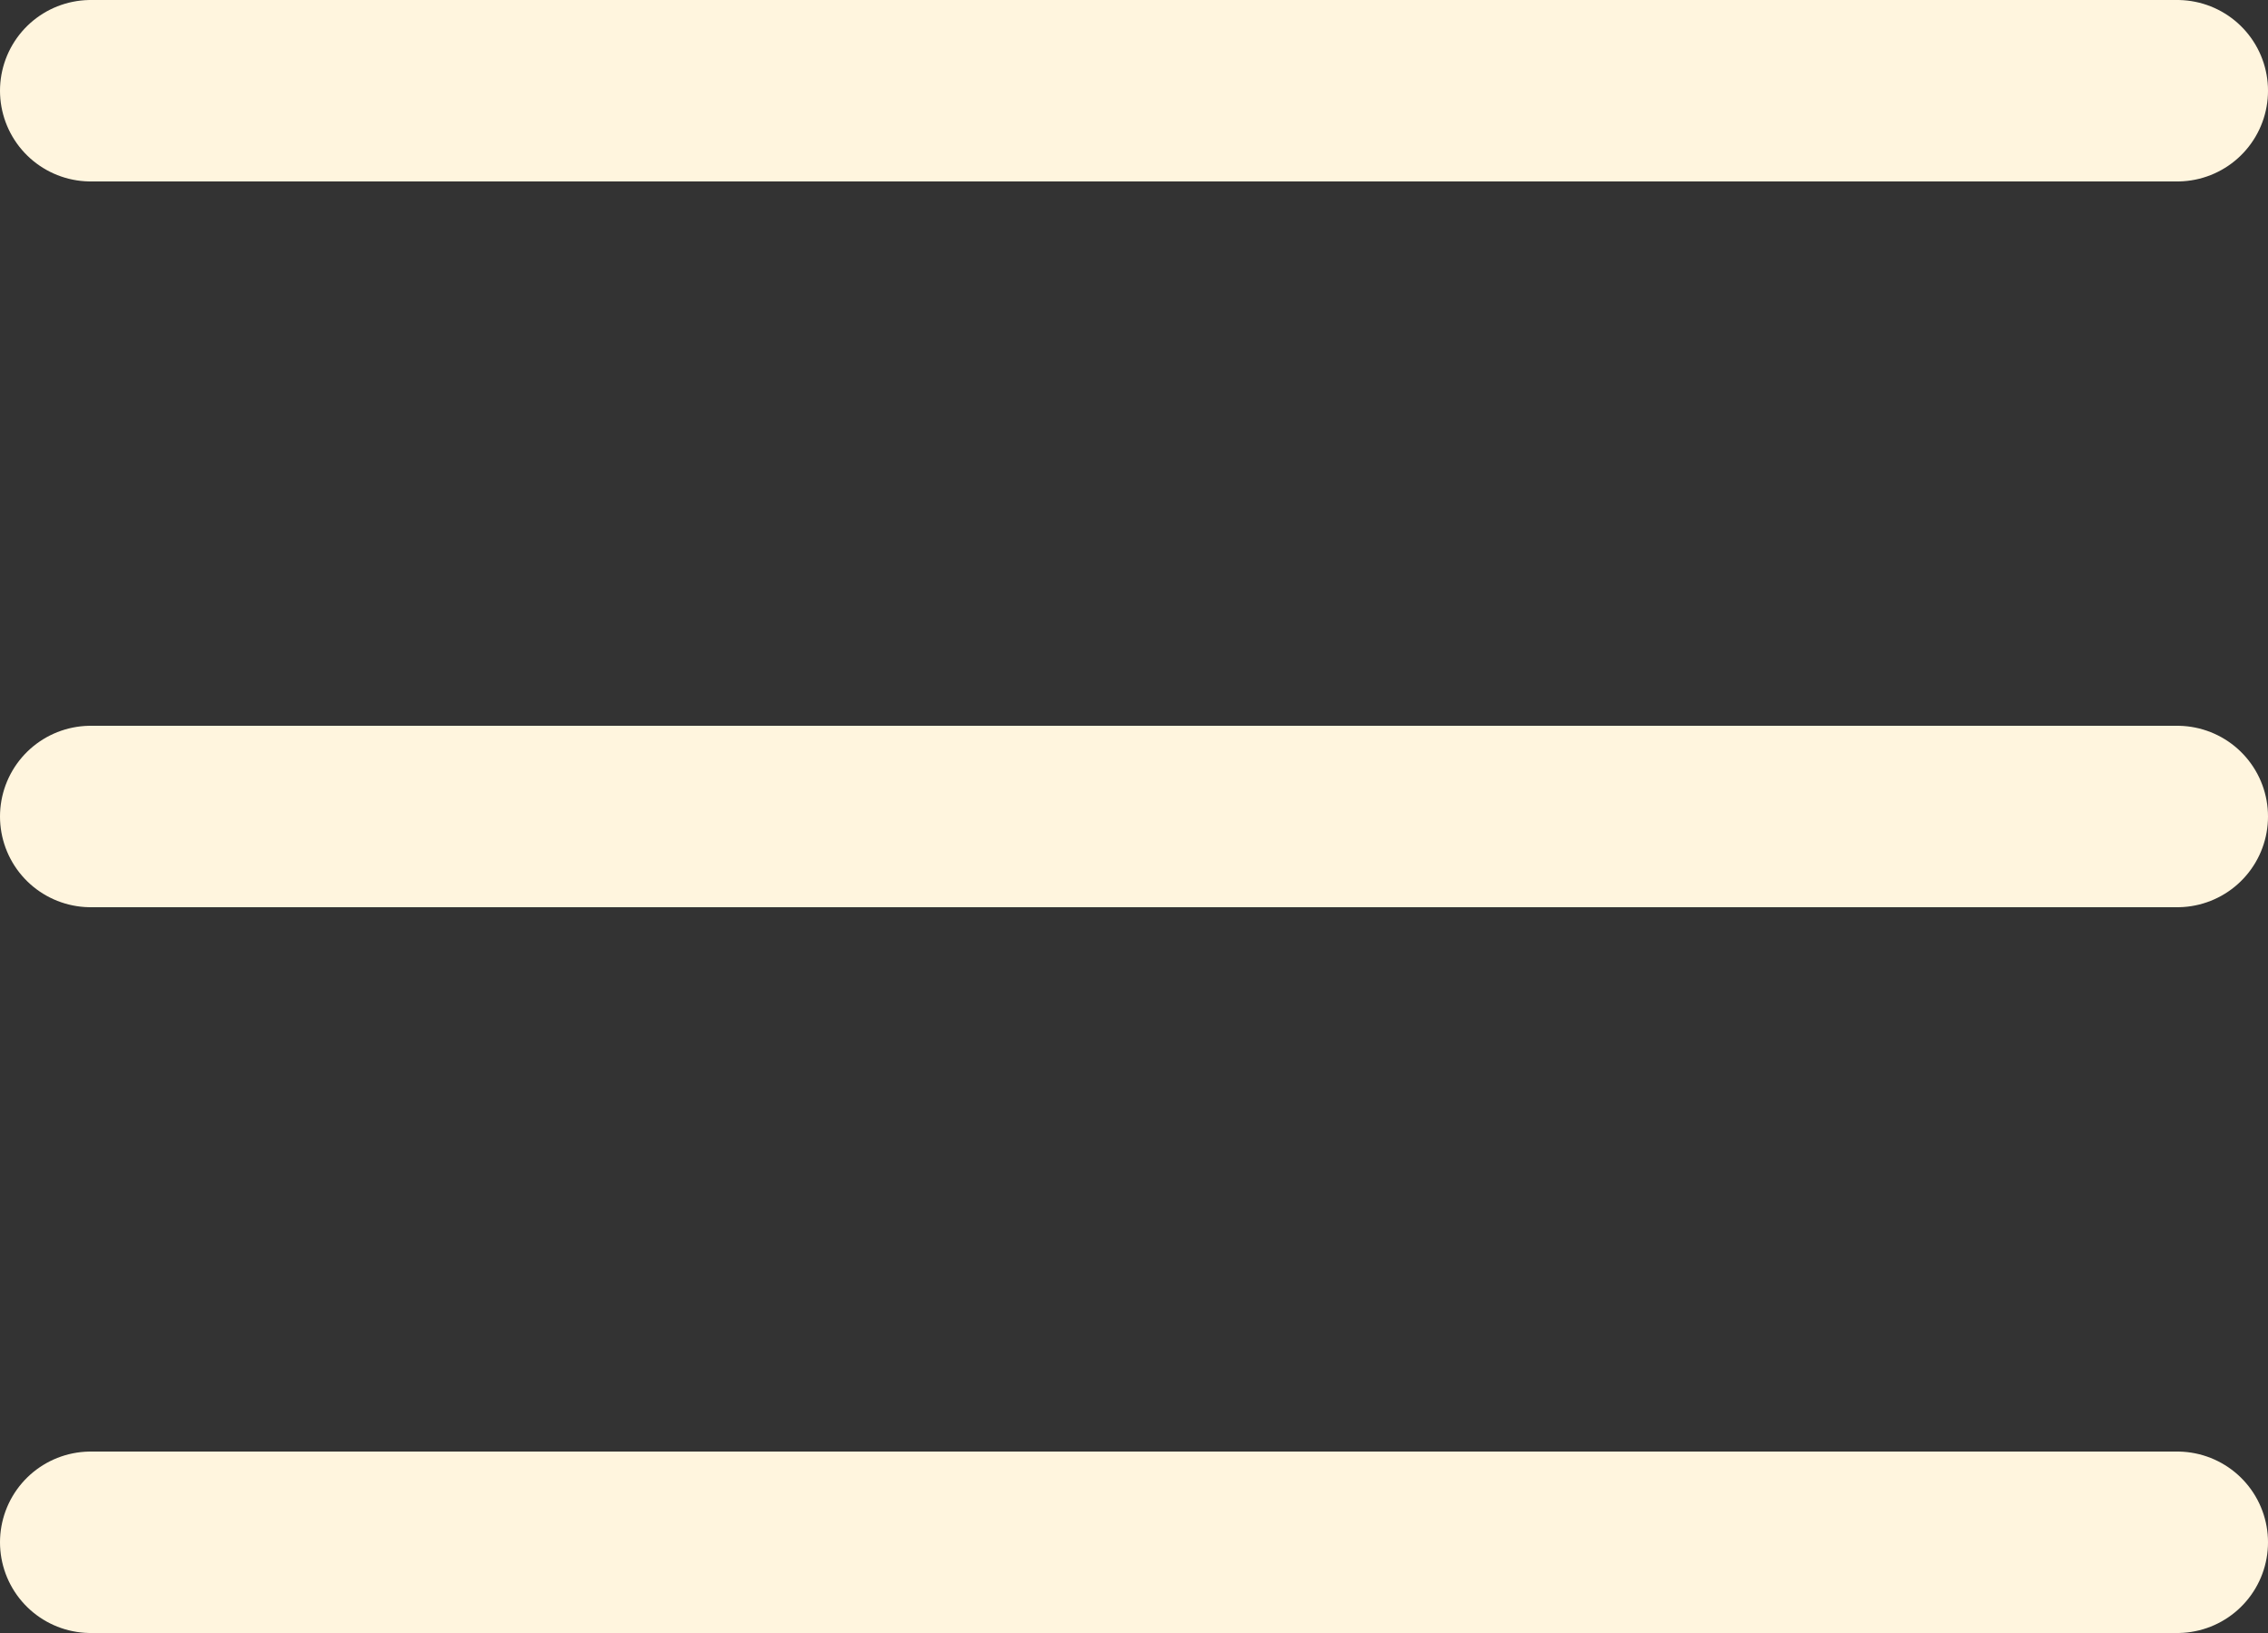 <svg xmlns="http://www.w3.org/2000/svg" width="25" height="18" viewBox="0 0 25 18" fill="none"><rect x="0" y="0" width="25" height="18" fill="#333333" stroke="none"/><path d="M1 1H24" stroke="#FFF5DE" stroke-width="2" stroke-linecap="round"></path><path d="M1 9H24" stroke="#FFF5DE" stroke-width="2" stroke-linecap="round"></path><path d="M1 17H24" stroke="#FFF5DE" stroke-width="2" stroke-linecap="round"></path></svg>